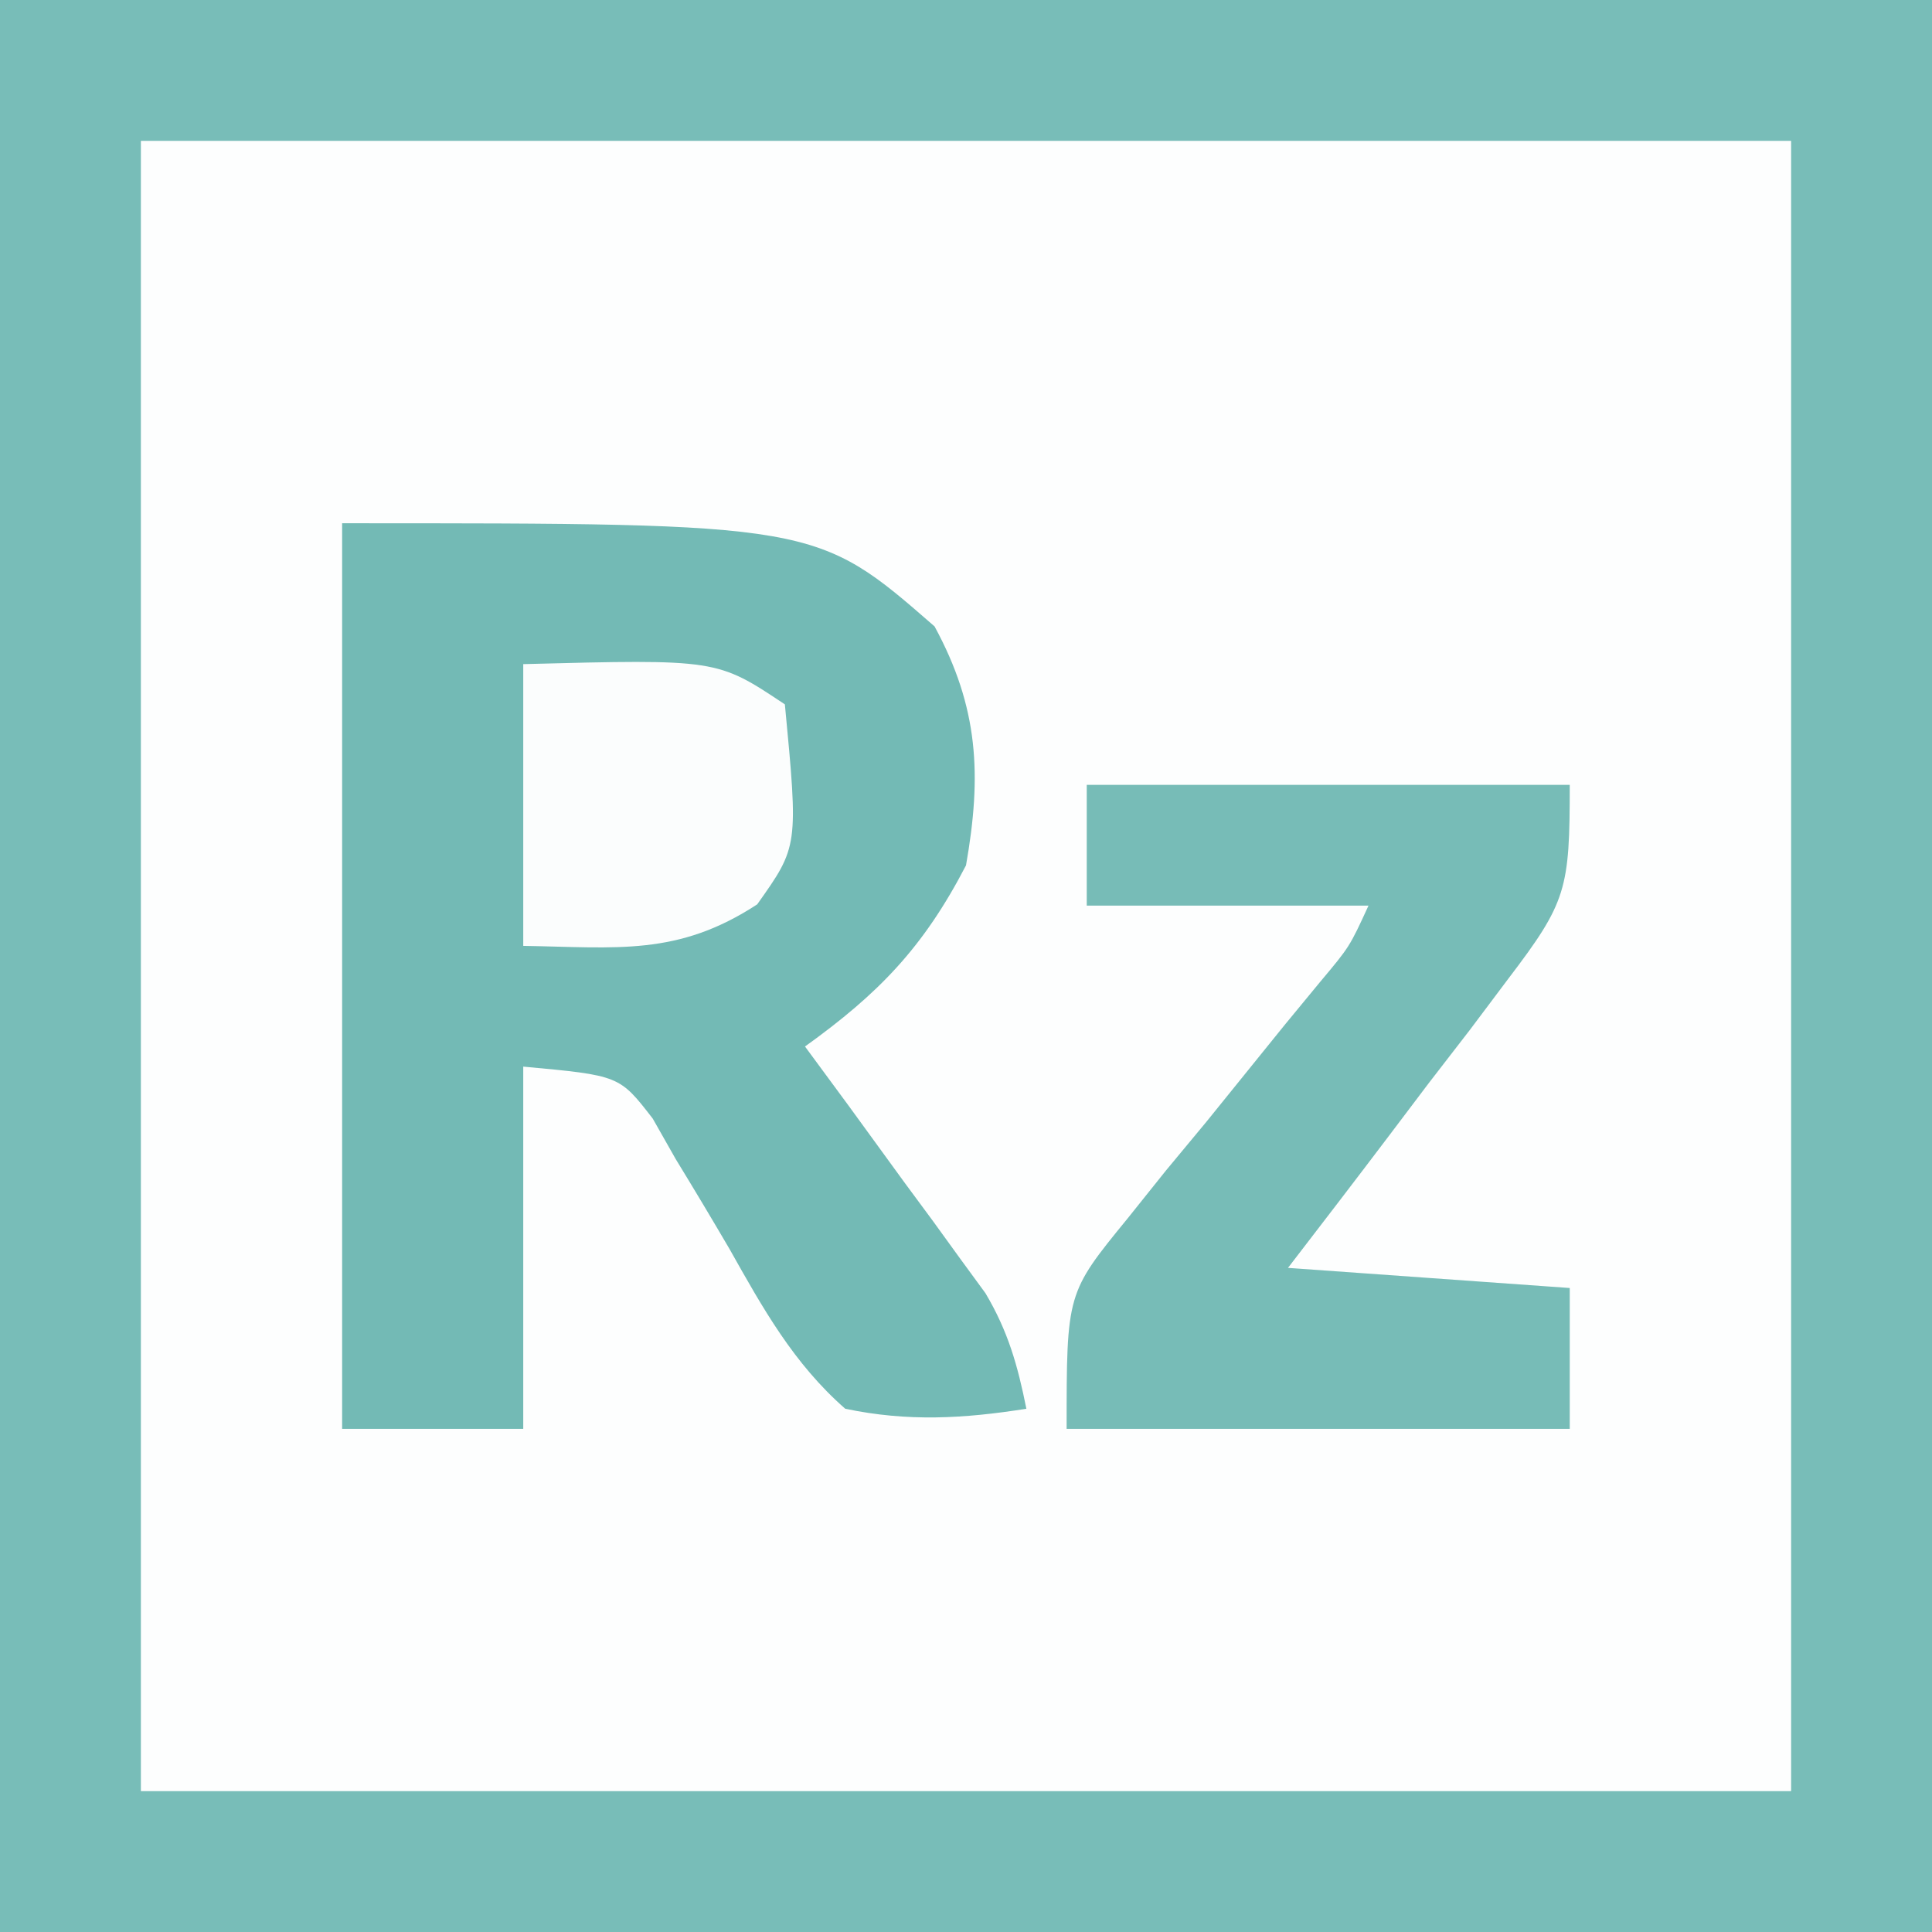 <svg width="256" height="256" viewBox="0 0 256 256" fill="none" xmlns="http://www.w3.org/2000/svg">
<rect x="0" y="0" width="256" height="256" fill="#333333" stroke="none"/>
<g clip-path="url(#clip0_248_32)">
<path d="M0 0C84.48 0 168.96 0 256 0C256 84.48 256 168.96 256 256C171.52 256 87.04 256 0 256C0 171.52 0 87.04 0 0Z" fill="#FDFEFE"/>
<path d="M0 0C84.48 0 168.96 0 256 0C256 84.48 256 168.96 256 256C171.52 256 87.04 256 0 256C0 171.52 0 87.04 0 0ZM18.667 18.667C18.667 90.827 18.667 162.987 18.667 237.333C90.827 237.333 162.987 237.333 237.333 237.333C237.333 165.173 237.333 93.013 237.333 18.667C165.173 18.667 93.013 18.667 18.667 18.667Z" fill="#78BDB8"/>
<path d="M45.333 69.334C108.157 69.334 108.157 69.334 123.833 83C129.67 93.741 130.111 102.697 128 114.667C122.368 125.528 116.453 131.635 106.666 138.667C109.507 142.524 109.507 142.524 112.406 146.458C114.882 149.861 117.358 153.263 119.833 156.667C121.083 158.358 122.332 160.049 123.619 161.792C124.814 163.442 126.009 165.092 127.239 166.792C128.894 169.054 128.894 169.054 130.582 171.362C133.579 176.414 134.852 180.932 136 186.667C127.667 187.983 120.293 188.405 112 186.667C105.151 180.666 101.101 173.385 96.666 165.5C94.329 161.509 91.955 157.539 89.541 153.594C88.535 151.82 87.529 150.047 86.492 148.22C82.075 142.507 82.075 142.507 69.333 141.333C69.333 157.173 69.333 173.013 69.333 189.333C61.413 189.333 53.493 189.333 45.333 189.333C45.333 149.733 45.333 110.133 45.333 69.334Z" fill="#73BAB5"/>
<path d="M144 104C165.12 104 186.24 104 208 104C208 117.816 207.607 119.515 199.833 129.719C197.306 133.083 197.306 133.083 194.729 136.516C192.948 138.82 191.168 141.125 189.333 143.5C187.552 145.856 185.772 148.213 183.937 150.641C179.542 156.449 175.108 162.227 170.666 168C189.146 169.32 189.146 169.32 208 170.667C208 176.827 208 182.987 208 189.333C186 189.333 164 189.333 141.333 189.333C141.333 171.337 141.333 171.337 149.406 161.458C151.078 159.368 152.751 157.278 154.474 155.125C156.242 152.994 158.011 150.863 159.833 148.667C163.305 144.377 166.773 140.086 170.239 135.792C171.789 133.91 173.339 132.029 174.937 130.091C178.829 125.452 178.829 125.452 181.333 120C169.013 120 156.693 120 144 120C144 114.72 144 109.44 144 104Z" fill="#77BCB7"/>
<path d="M69.333 88C95 87.334 95 87.334 104 93.334C105.791 112.143 105.791 112.143 100.333 119.833C89.788 126.728 81.755 125.534 69.333 125.333C69.333 113.013 69.333 100.693 69.333 88Z" fill="#FBFDFD"/>
</g>
<defs>
<clipPath id="clip0_248_32">
<rect width="256" height="256" fill="white"/>
</clipPath>
</defs>
</svg>
